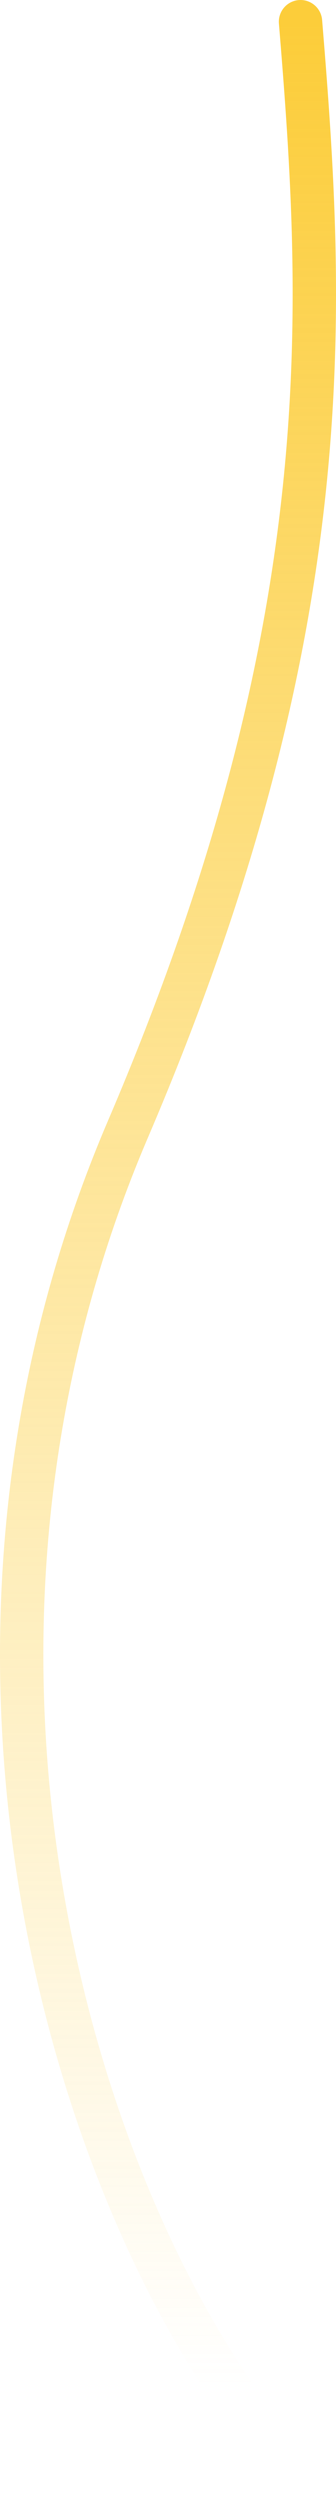 <?xml version="1.0" encoding="UTF-8"?> <svg xmlns="http://www.w3.org/2000/svg" width="31" height="230" viewBox="0 0 31 230" fill="none"><path d="M27.726 2C29.882 28.222 31.71 57.452 11.807 103.877C-10.055 154.871 8.821 208.011 27.726 228" stroke="url(#paint0_linear_12712_300)" stroke-width="4" stroke-linecap="round" stroke-linejoin="round"></path><defs><linearGradient id="paint0_linear_12712_300" x1="-41.309" y1="219.618" x2="-41.309" y2="2" gradientUnits="userSpaceOnUse"><stop stop-color="#FCCD3A" stop-opacity="0"></stop><stop offset="1" stop-color="#FCCD3A"></stop></linearGradient></defs></svg> 